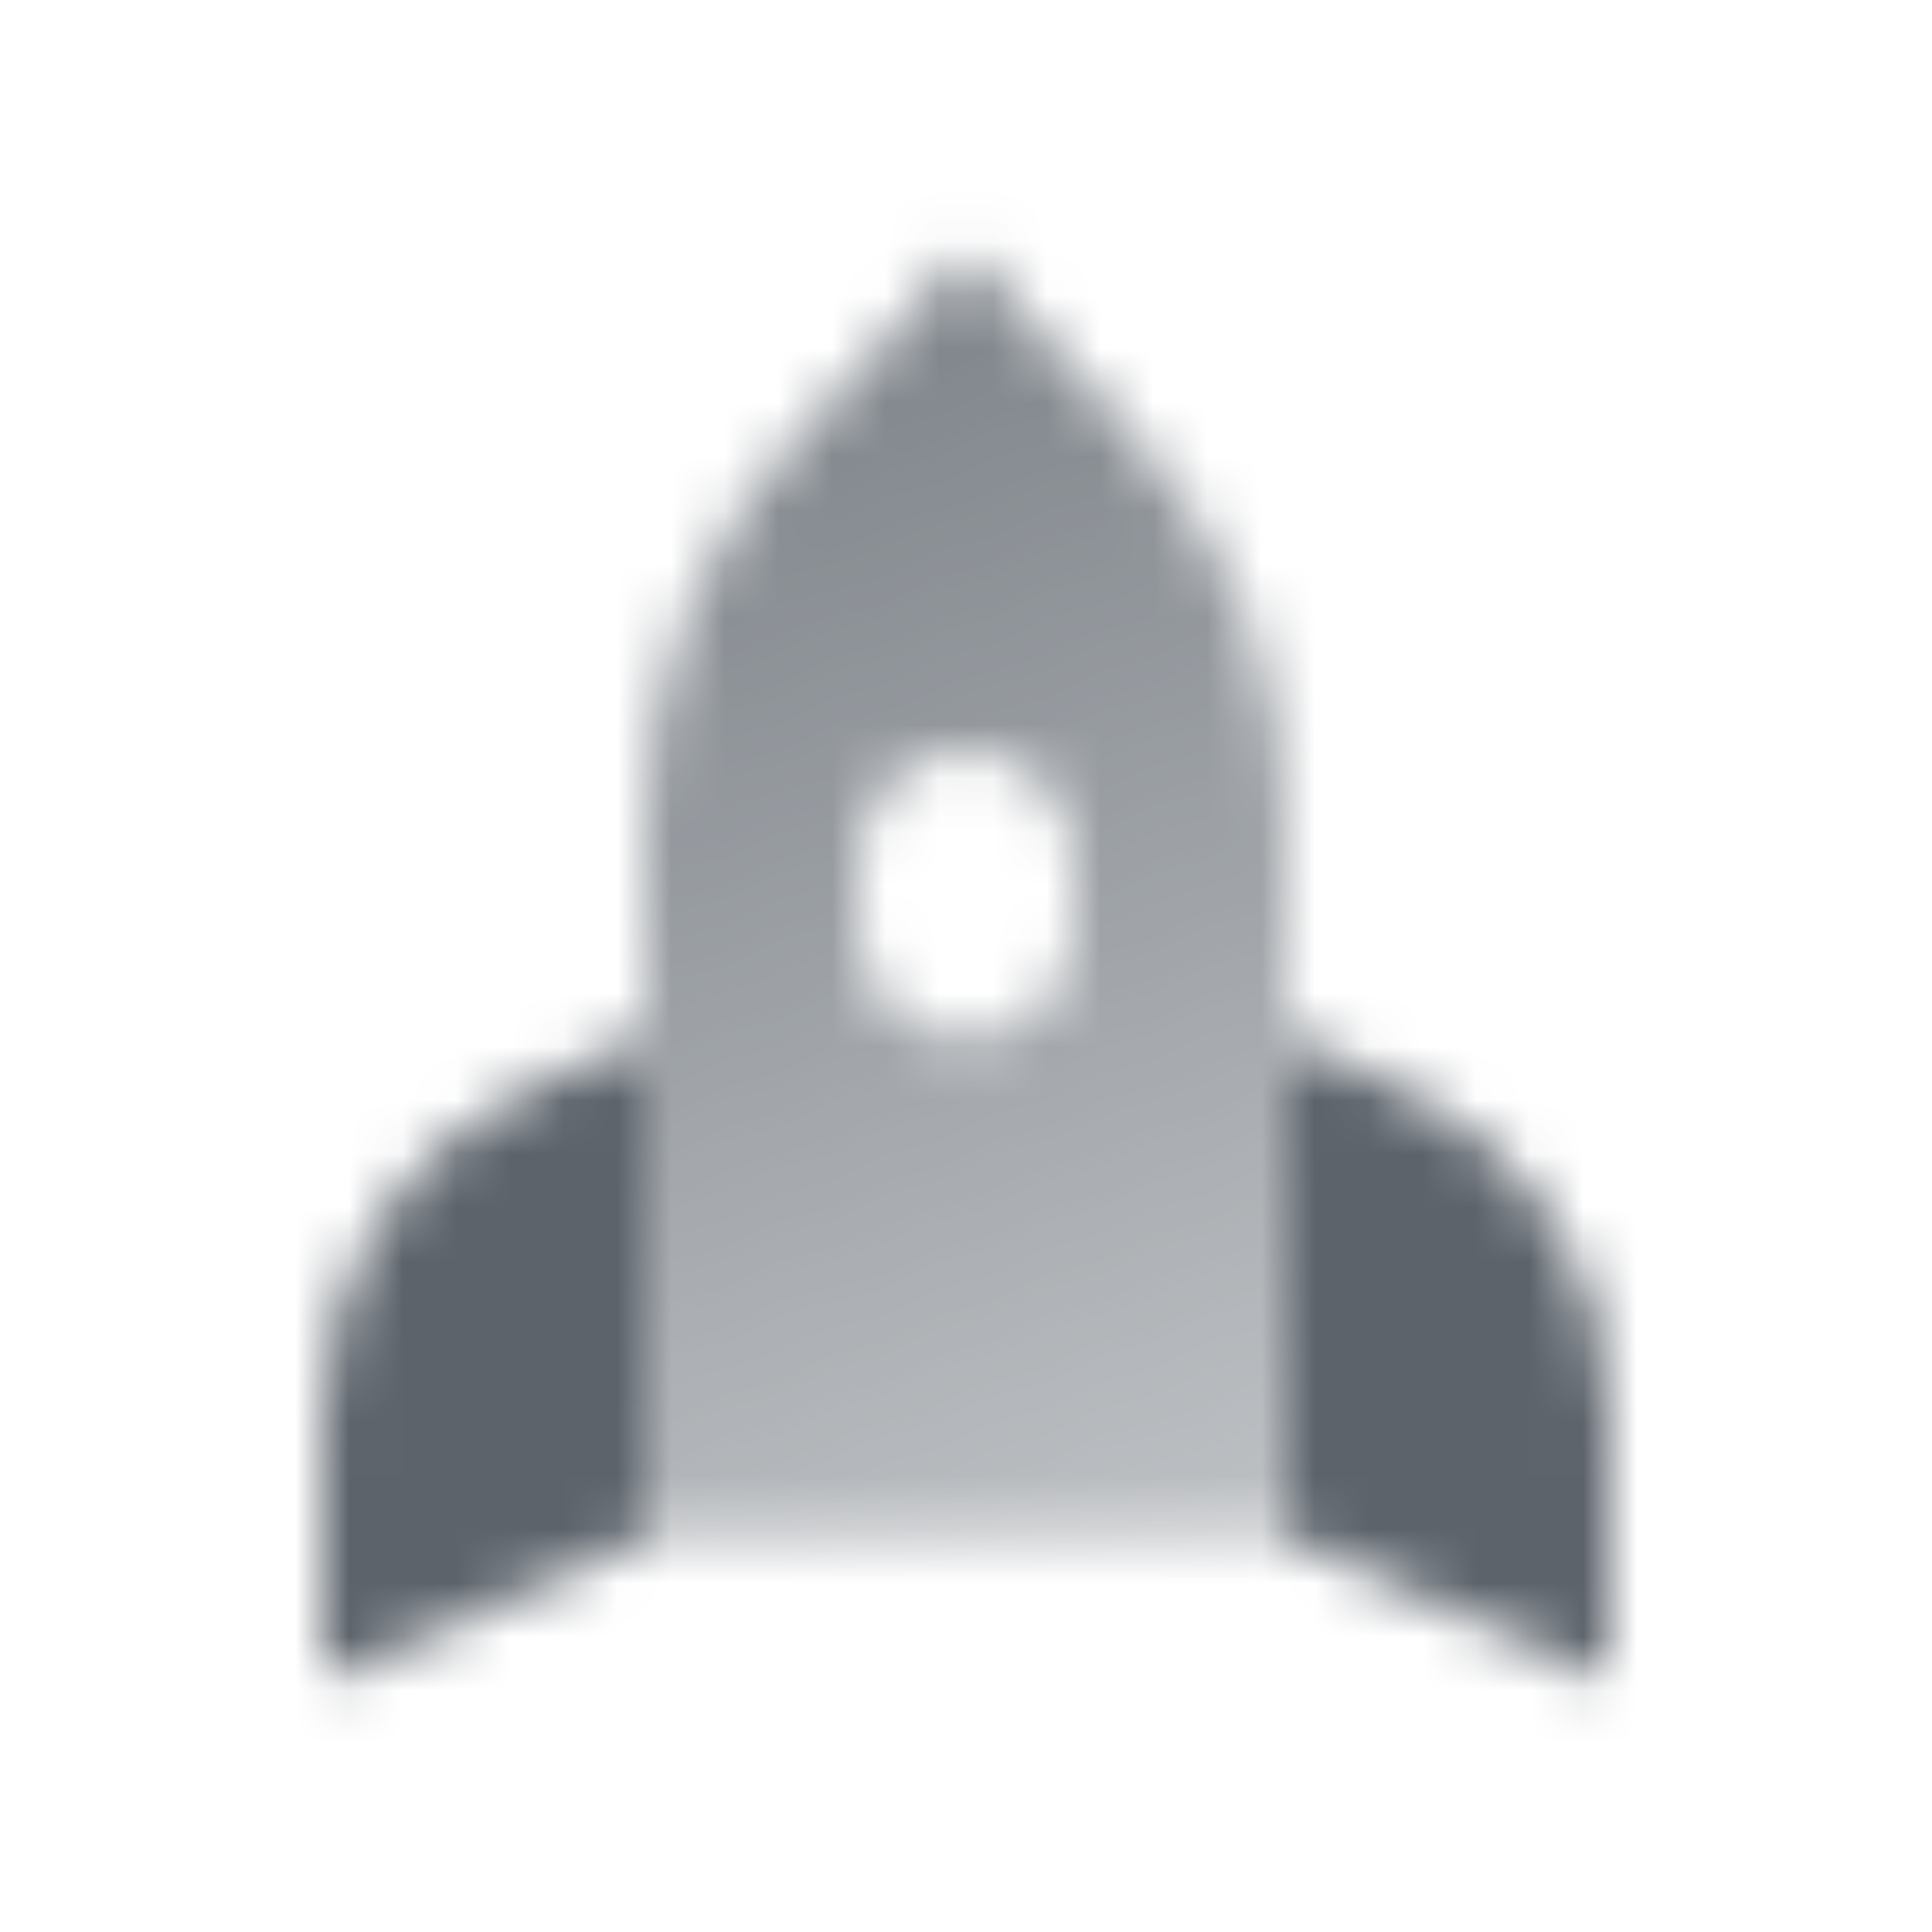 <svg width="36" height="36" viewBox="0 0 36 36" fill="none" xmlns="http://www.w3.org/2000/svg">
<rect width="36" height="36" fill="white"/>
<mask id="mask0_576_202" style="mask-type:alpha" maskUnits="userSpaceOnUse" x="6" y="4" width="24" height="28">
<path d="M6 26.335C6 23.701 7.552 21.313 9.959 20.243L12 19.336V28.669L6 31.336V26.335Z" fill="black"/>
<path fill-rule="evenodd" clip-rule="evenodd" d="M24 15.428V28.668H12V15.428C12 12.793 12.975 10.251 14.738 8.292L18 4.668L21.262 8.292C23.025 10.251 24 12.793 24 15.428ZM18 14.001C16.895 14.001 16 14.897 16 16.001V17.335C16 18.439 16.895 19.335 18 19.335C19.105 19.335 20 18.439 20 17.335V16.001C20 14.897 19.105 14.001 18 14.001Z" fill="url(#paint0_linear_576_202)"/>
<path d="M30 26.335C30 23.701 28.448 21.313 26.041 20.243L24 19.336V28.669L30 31.336V26.335Z" fill="black"/>
</mask>
<g mask="url(#mask0_576_202)">
<path d="M2 2H34V34H2V2Z" fill="#5C636B"/>
</g>
<defs>
<linearGradient id="paint0_linear_576_202" x1="12.833" y1="6.001" x2="21.39" y2="29.379" gradientUnits="userSpaceOnUse">
<stop stop-opacity="0.8"/>
<stop offset="1" stop-opacity="0.4"/>
</linearGradient>
</defs>
</svg>
